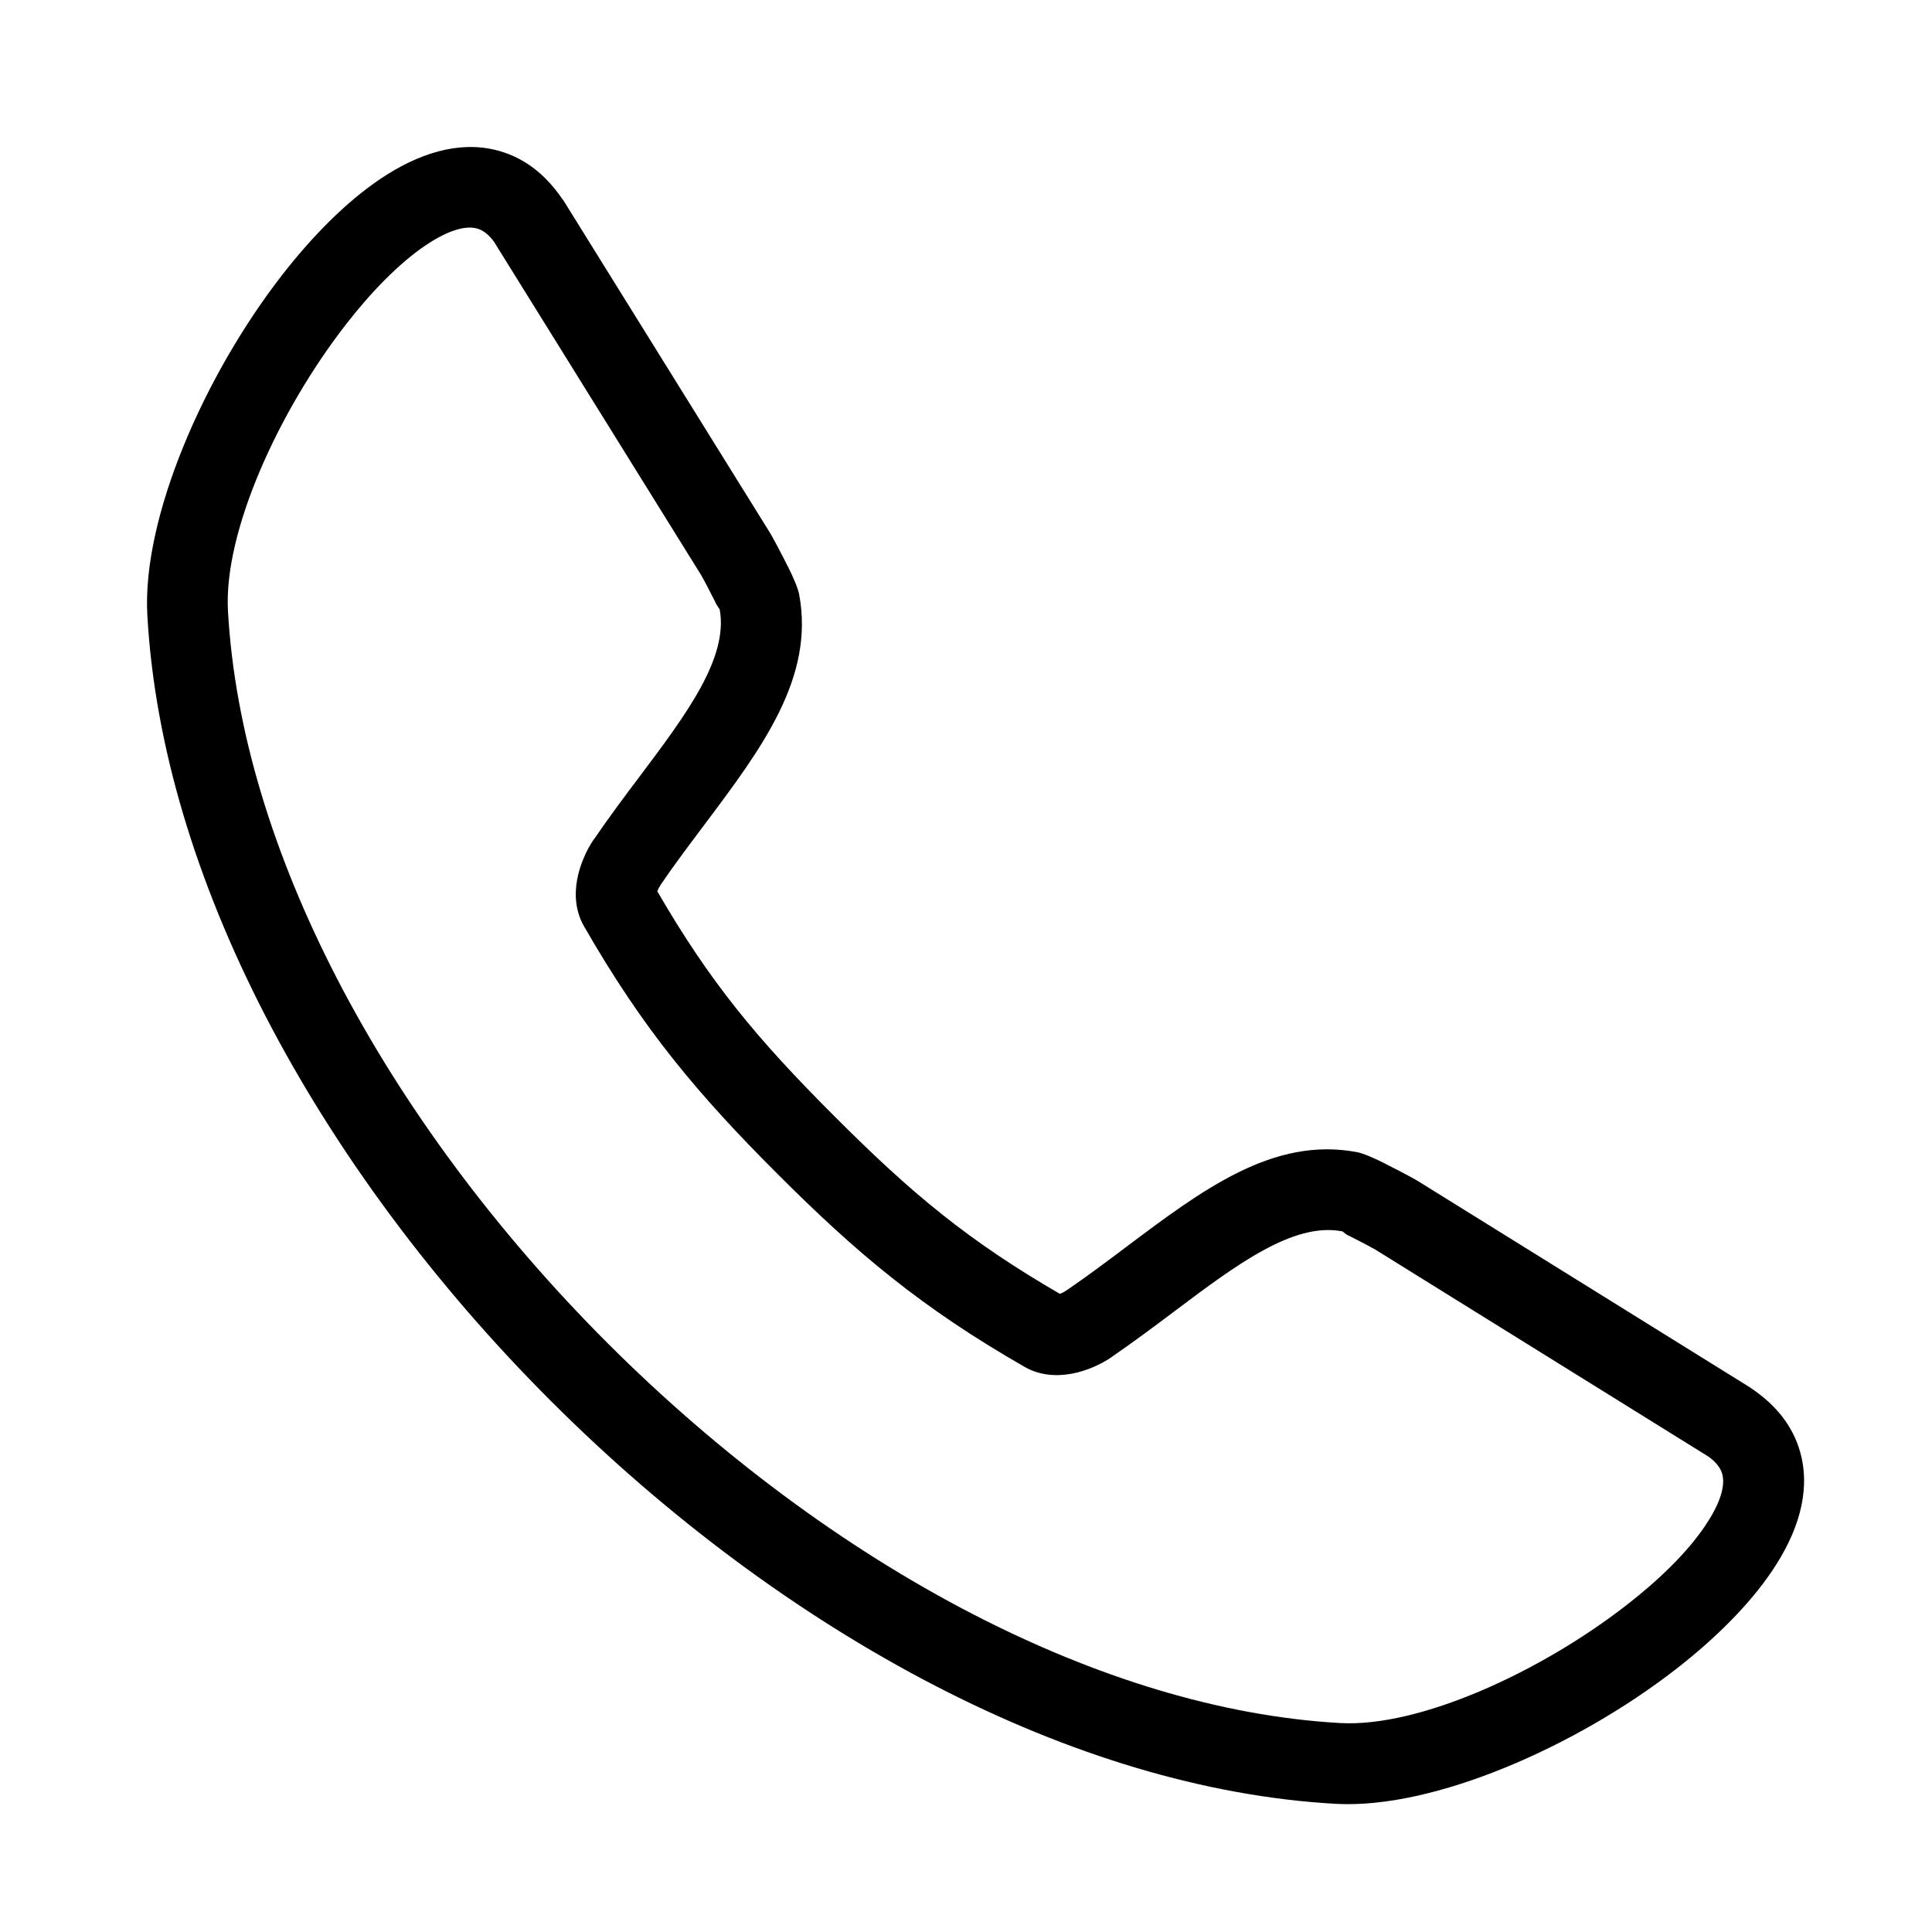 <?xml version="1.0" encoding="UTF-8"?> <svg xmlns="http://www.w3.org/2000/svg" viewBox="0 0 92.00 92.00" data-guides="{&quot;vertical&quot;:[],&quot;horizontal&quot;:[]}"><path fill="#000000" stroke="none" fill-opacity="1" stroke-width="1" stroke-opacity="1" clip-rule="evenodd" fill-rule="evenodd" id="tSvg100d4cb906b" title="Path 1" d="M7.016 29.292C6.758 24.647 9.73 17.866 13.422 13.112C14.887 11.225 16.488 9.62 18.074 8.545C19.926 7.291 21.812 6.717 23.57 7.135C24.801 7.428 25.89 8.174 26.769 9.467C26.779 9.48 26.788 9.493 26.797 9.506C26.798 9.505 26.799 9.504 26.801 9.502C26.819 9.53 26.837 9.557 26.855 9.584C30.13 14.854 33.405 20.124 36.679 25.393C36.773 25.546 37.195 26.331 37.516 26.975C37.517 26.975 37.518 26.975 37.519 26.975C37.773 27.487 37.996 27.999 38.054 28.299C38.801 32.272 36.269 35.639 33.531 39.288C32.824 40.229 32.097 41.194 31.453 42.143C31.452 42.144 31.45 42.146 31.449 42.147C31.45 42.148 31.452 42.15 31.453 42.151C31.394 42.241 31.336 42.342 31.301 42.444C32.562 44.623 33.762 46.389 35.066 48.03C36.418 49.733 37.922 51.342 39.746 53.166C41.57 54.991 43.18 56.495 44.883 57.846C46.523 59.151 48.293 60.35 50.469 61.612C50.57 61.577 50.676 61.522 50.762 61.459C50.797 61.436 50.832 61.413 50.867 61.393C51.781 60.764 52.711 60.069 53.621 59.385C57.269 56.643 60.636 54.116 64.609 54.862C64.91 54.916 65.418 55.139 65.933 55.397C65.968 55.416 65.999 55.432 66.035 55.452C66.656 55.764 67.371 56.147 67.515 56.237C72.785 59.511 78.055 62.786 83.324 66.061C83.352 66.079 83.379 66.097 83.406 66.116C83.465 66.155 83.519 66.194 83.574 66.237C84.785 67.1 85.492 68.155 85.773 69.342C86.191 71.1 85.621 72.987 84.363 74.838C83.289 76.424 81.683 78.026 79.797 79.491C75.043 83.182 68.262 86.155 63.617 85.897C57.34 85.549 50.847 83.53 44.597 80.307C38.026 76.92 31.718 72.201 26.218 66.698C20.718 61.198 15.999 54.889 12.609 48.319C9.386 42.061 7.367 35.569 7.016 29.292ZM16.465 15.46C13.25 19.604 10.648 25.335 10.855 29.081C11.172 34.795 13.039 40.761 16.023 46.55C19.219 52.745 23.699 58.726 28.937 63.964C34.184 69.206 40.16 73.683 46.355 76.878C52.141 79.862 58.109 81.729 63.824 82.05C67.57 82.257 73.305 79.655 77.445 76.44C79.031 75.21 80.348 73.913 81.184 72.678C81.84 71.71 82.168 70.85 82.02 70.222C81.949 69.932 81.742 69.643 81.367 69.37C81.352 69.361 81.336 69.352 81.32 69.343C81.309 69.335 81.297 69.327 81.285 69.319C76.016 66.044 70.746 62.77 65.476 59.495C65.379 59.436 64.824 59.139 64.312 58.882C64.277 58.866 64.246 58.854 64.211 58.835C63.953 58.706 64.004 58.651 63.894 58.632C61.578 58.198 58.859 60.237 55.918 62.448C54.988 63.147 54.039 63.858 53.023 64.558C52.992 64.581 52.957 64.608 52.922 64.632C52.422 64.972 51.722 65.292 51.019 65.417C50.269 65.554 49.488 65.487 48.797 65.093C46.343 63.686 44.351 62.339 42.48 60.854C40.609 59.37 38.906 57.784 37.011 55.889C35.117 53.995 33.535 52.292 32.047 50.421C30.562 48.55 29.215 46.557 27.808 44.104C27.41 43.409 27.347 42.628 27.484 41.882C27.613 41.178 27.929 40.479 28.269 39.979C28.27 39.981 28.272 39.982 28.273 39.983C28.992 38.925 29.73 37.944 30.453 36.983C32.664 34.042 34.703 31.327 34.269 29.011C34.226 28.956 34.183 28.893 34.148 28.831C34.125 28.8 34.097 28.753 34.066 28.69C34.067 28.689 34.069 28.688 34.07 28.686C34.069 28.684 34.067 28.681 34.066 28.678C33.8 28.143 33.472 27.522 33.41 27.421C30.135 22.151 26.86 16.881 23.586 11.612C23.578 11.599 23.57 11.586 23.562 11.573C23.564 11.571 23.565 11.57 23.566 11.569C23.285 11.166 22.984 10.944 22.683 10.873C22.054 10.725 21.195 11.053 20.226 11.709C18.992 12.557 17.695 13.874 16.465 15.46Z"></path><defs></defs></svg> 